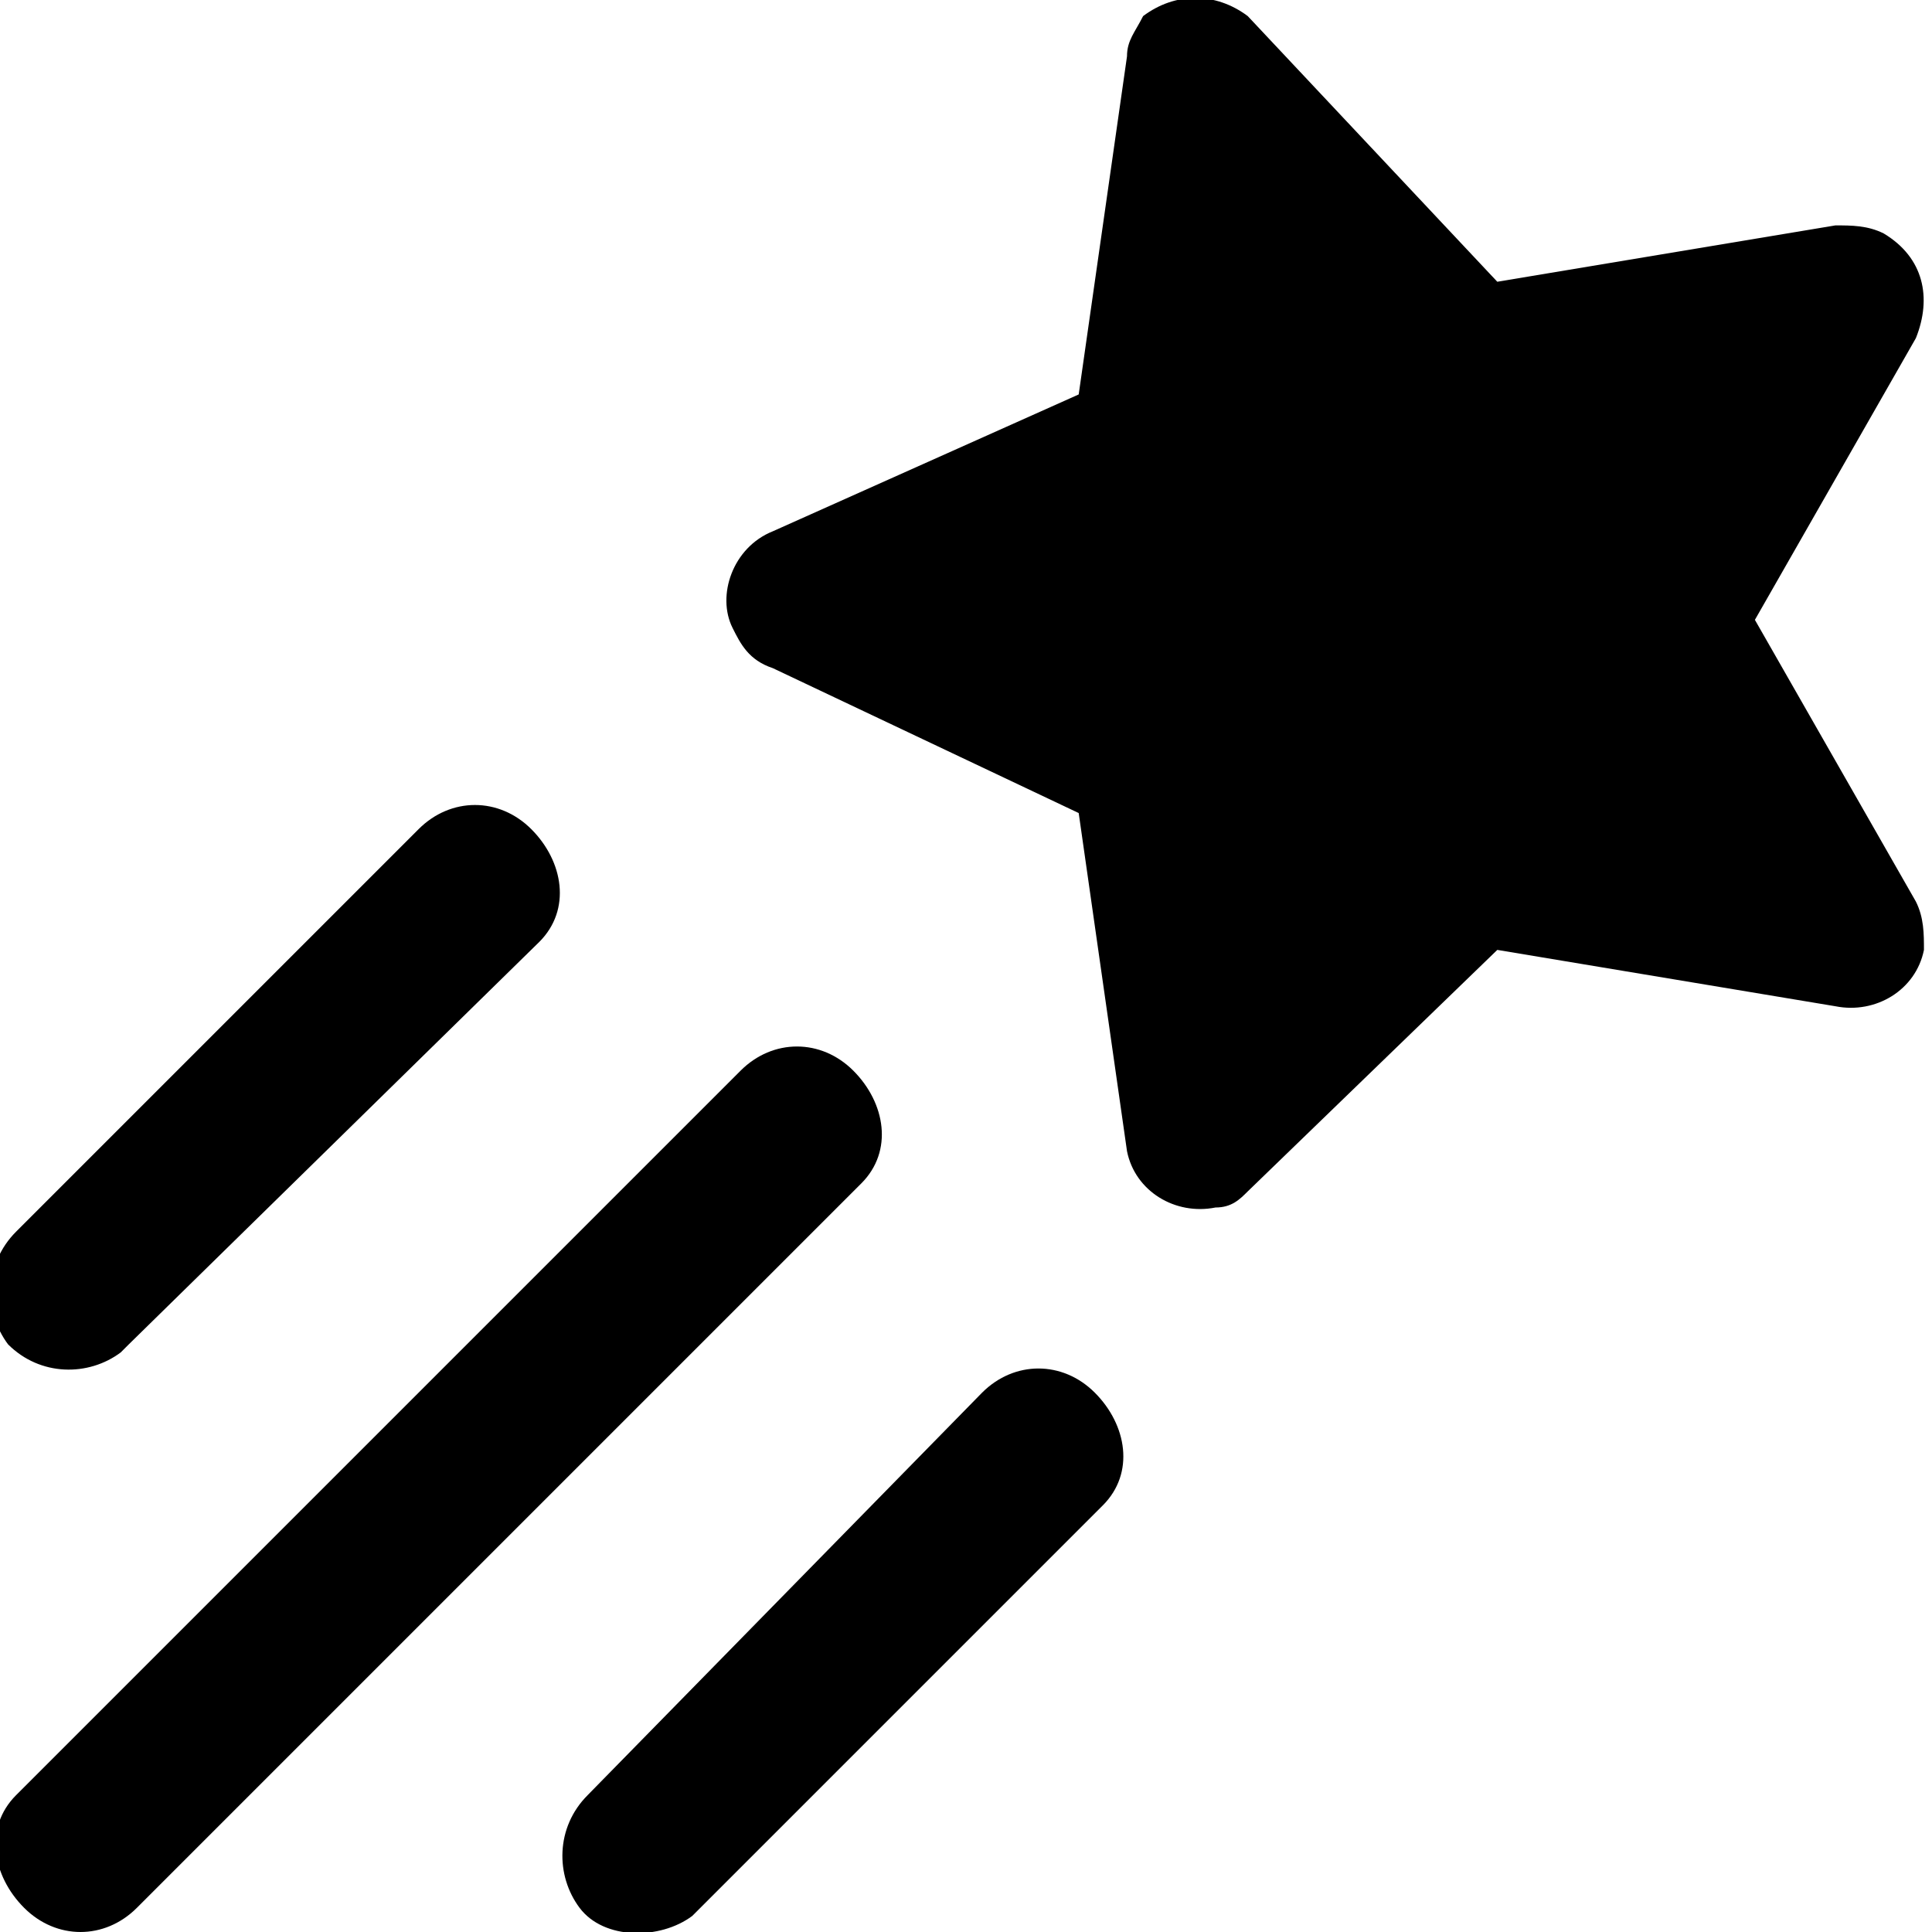 <svg xmlns="http://www.w3.org/2000/svg" viewBox="0 0 24 24"><path d="M6.7 11.7c.4-.4.3-1-.1-1.4-.4-.4-1-.4-1.4 0l-5 5c-.4.4-.4 1-.1 1.4.4.4 1 .4 1.4.1l.1-.1 5.1-5zm4 3c.4-.4.3-1-.1-1.4-.4-.4-1-.4-1.4 0l-9 9c-.4.4-.3 1 .1 1.4.4.4 1 .4 1.4 0l9-9zm-3.4 7.6c-.4.4-.4 1-.1 1.4s1 .4 1.4.1l.1-.1 5-5c.4-.4.3-1-.1-1.4-.4-.4-1-.4-1.4 0l-4.9 5zM15.5.2c-.4-.3-.9-.3-1.3 0-.1.2-.2.3-.2.5l-.6 4.2-3.8 1.7c-.5.2-.7.8-.5 1.2.1.2.2.4.5.5l3.8 1.8.6 4.2c.1.5.6.8 1.1.7.2 0 .3-.1.4-.2l3.1-3 4.2.7c.5.1 1-.2 1.1-.7 0-.2 0-.4-.1-.6l-2-3.5 2-3.5c.2-.5.1-1-.4-1.3-.2-.1-.4-.1-.6-.1l-4.2.7L15.5.2z"/></svg>
